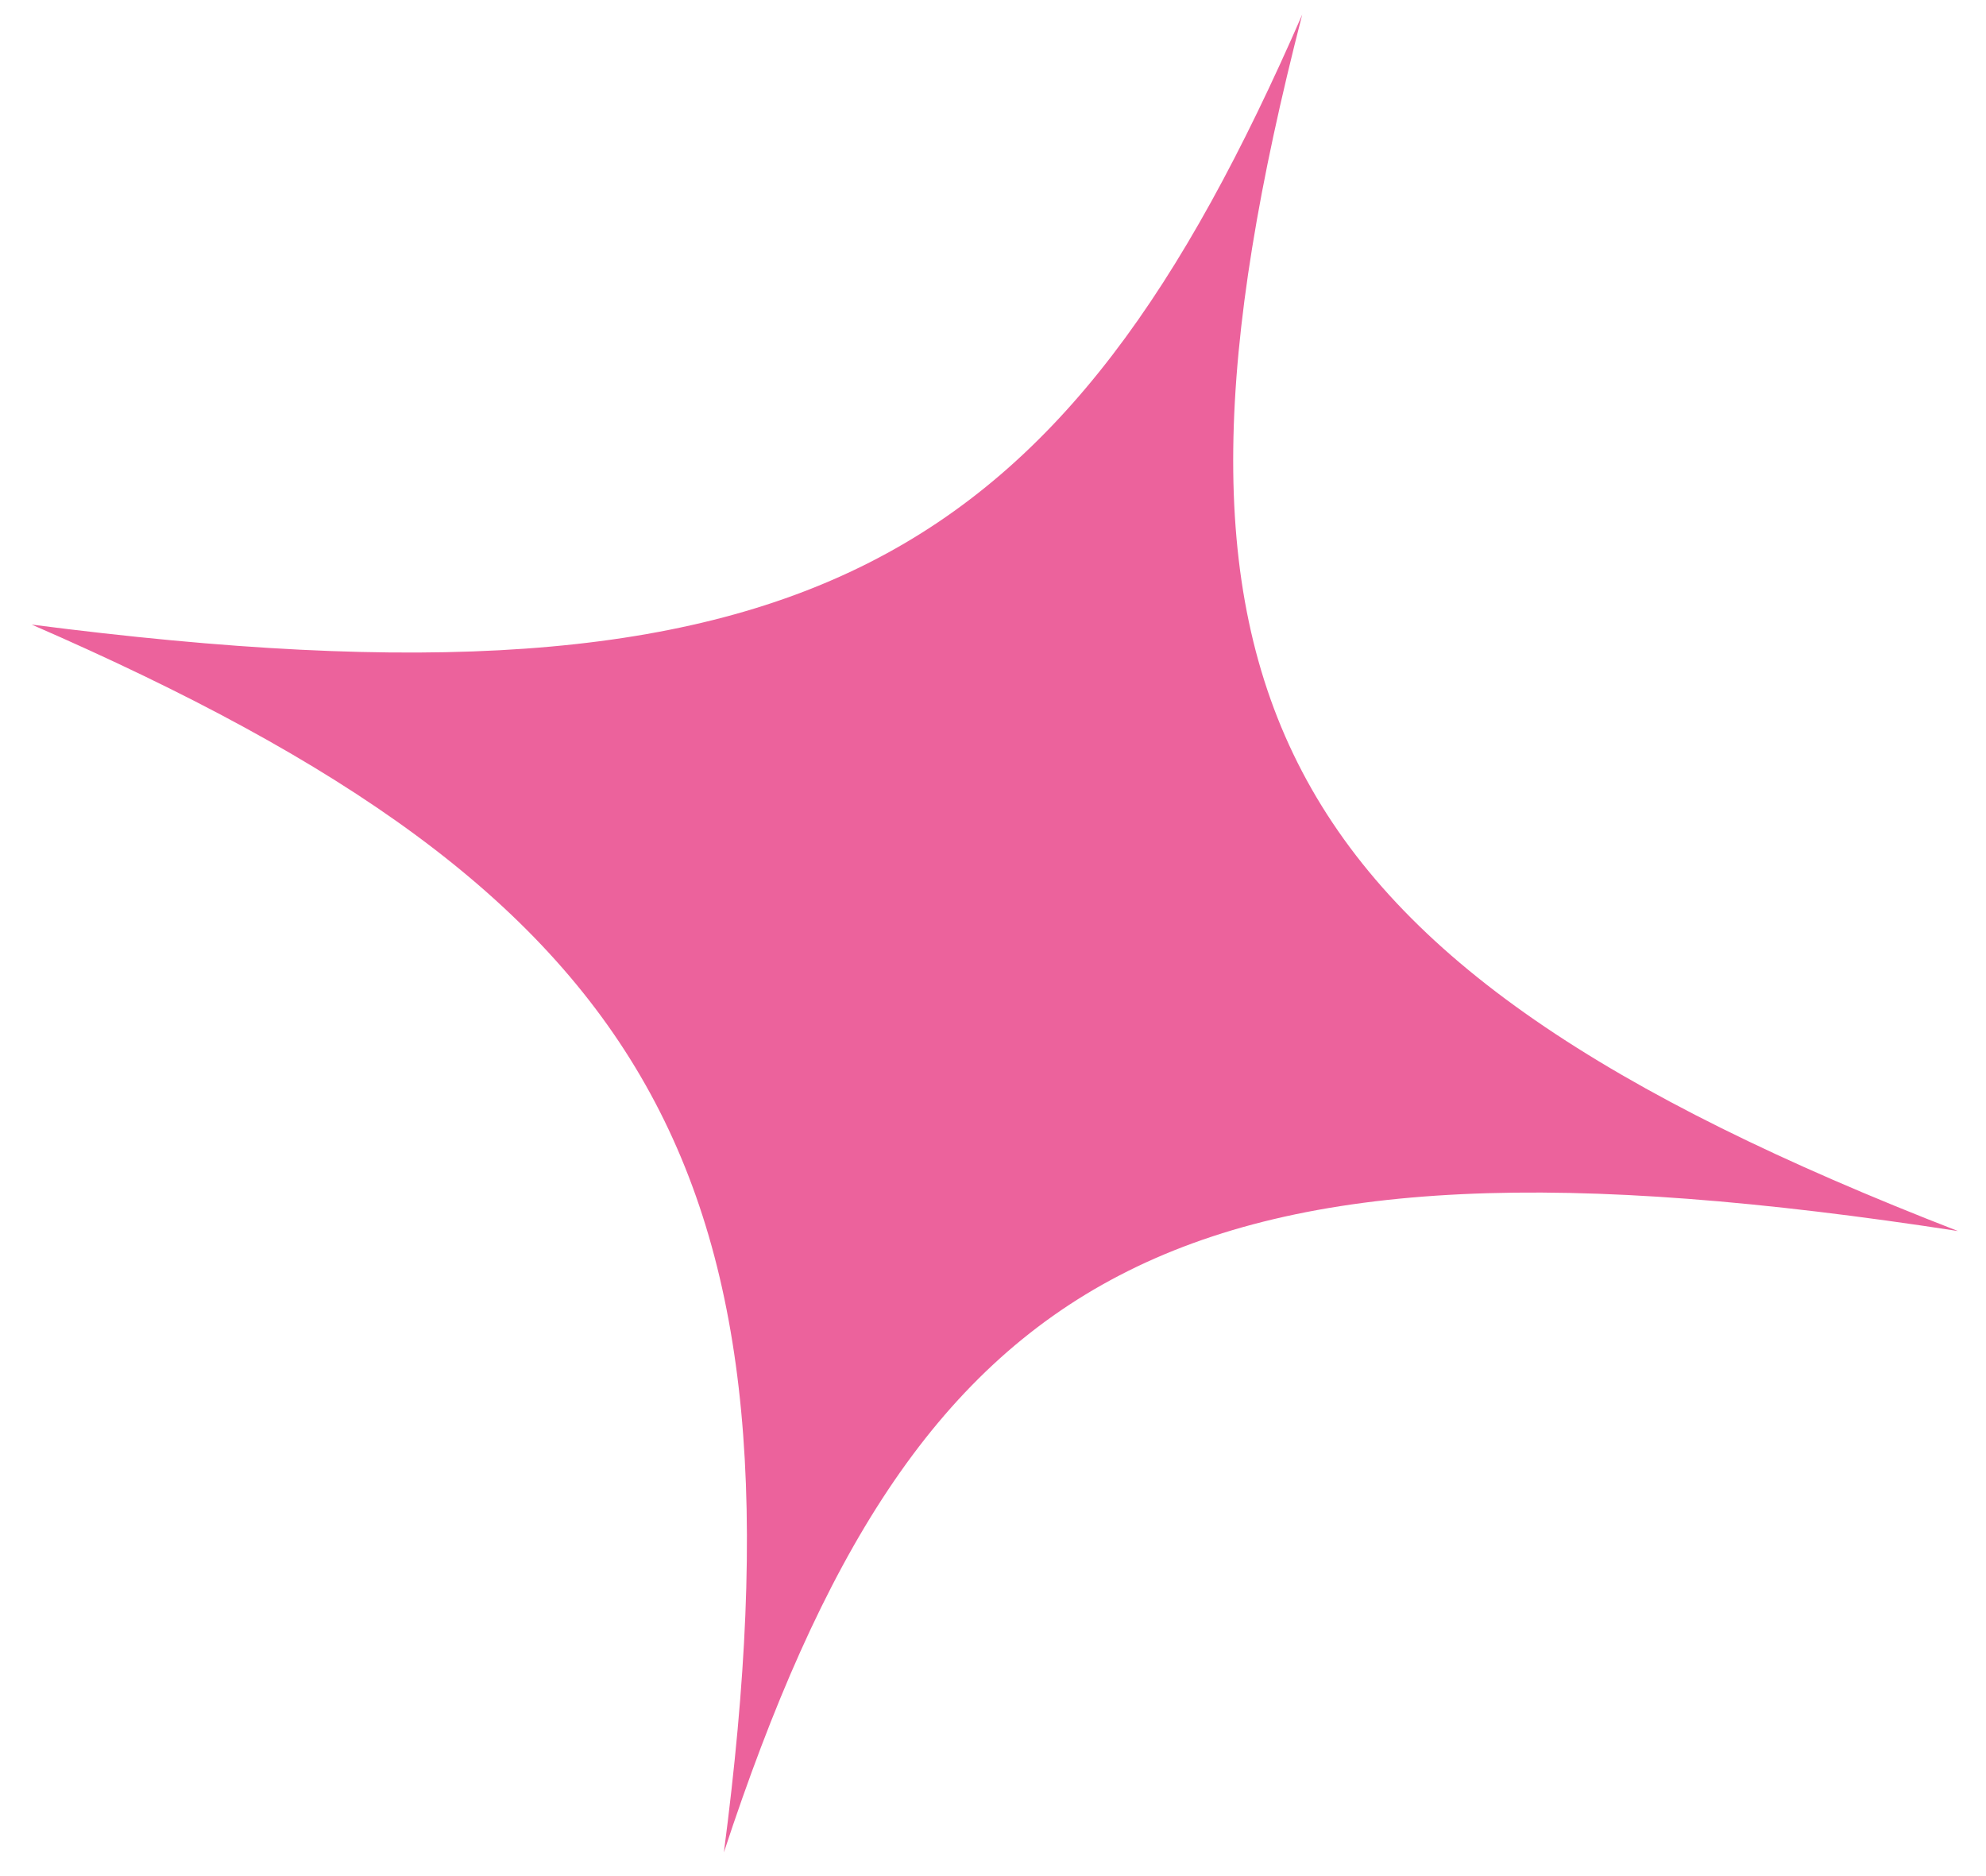 <?xml version="1.0" encoding="UTF-8"?>
<svg xmlns="http://www.w3.org/2000/svg" width="54" height="51" viewBox="0 0 54 51" fill="none">
  <path d="M0.862 16.979C17.842 24.362 22.108 31.823 19.682 50.357C24.953 34.335 31.917 30.175 53.238 33.465C34.138 26.057 30.727 18.587 35.407 0.398C28.919 15.268 22.036 19.714 0.862 16.979Z" fill="#EC629C"></path>
</svg>
